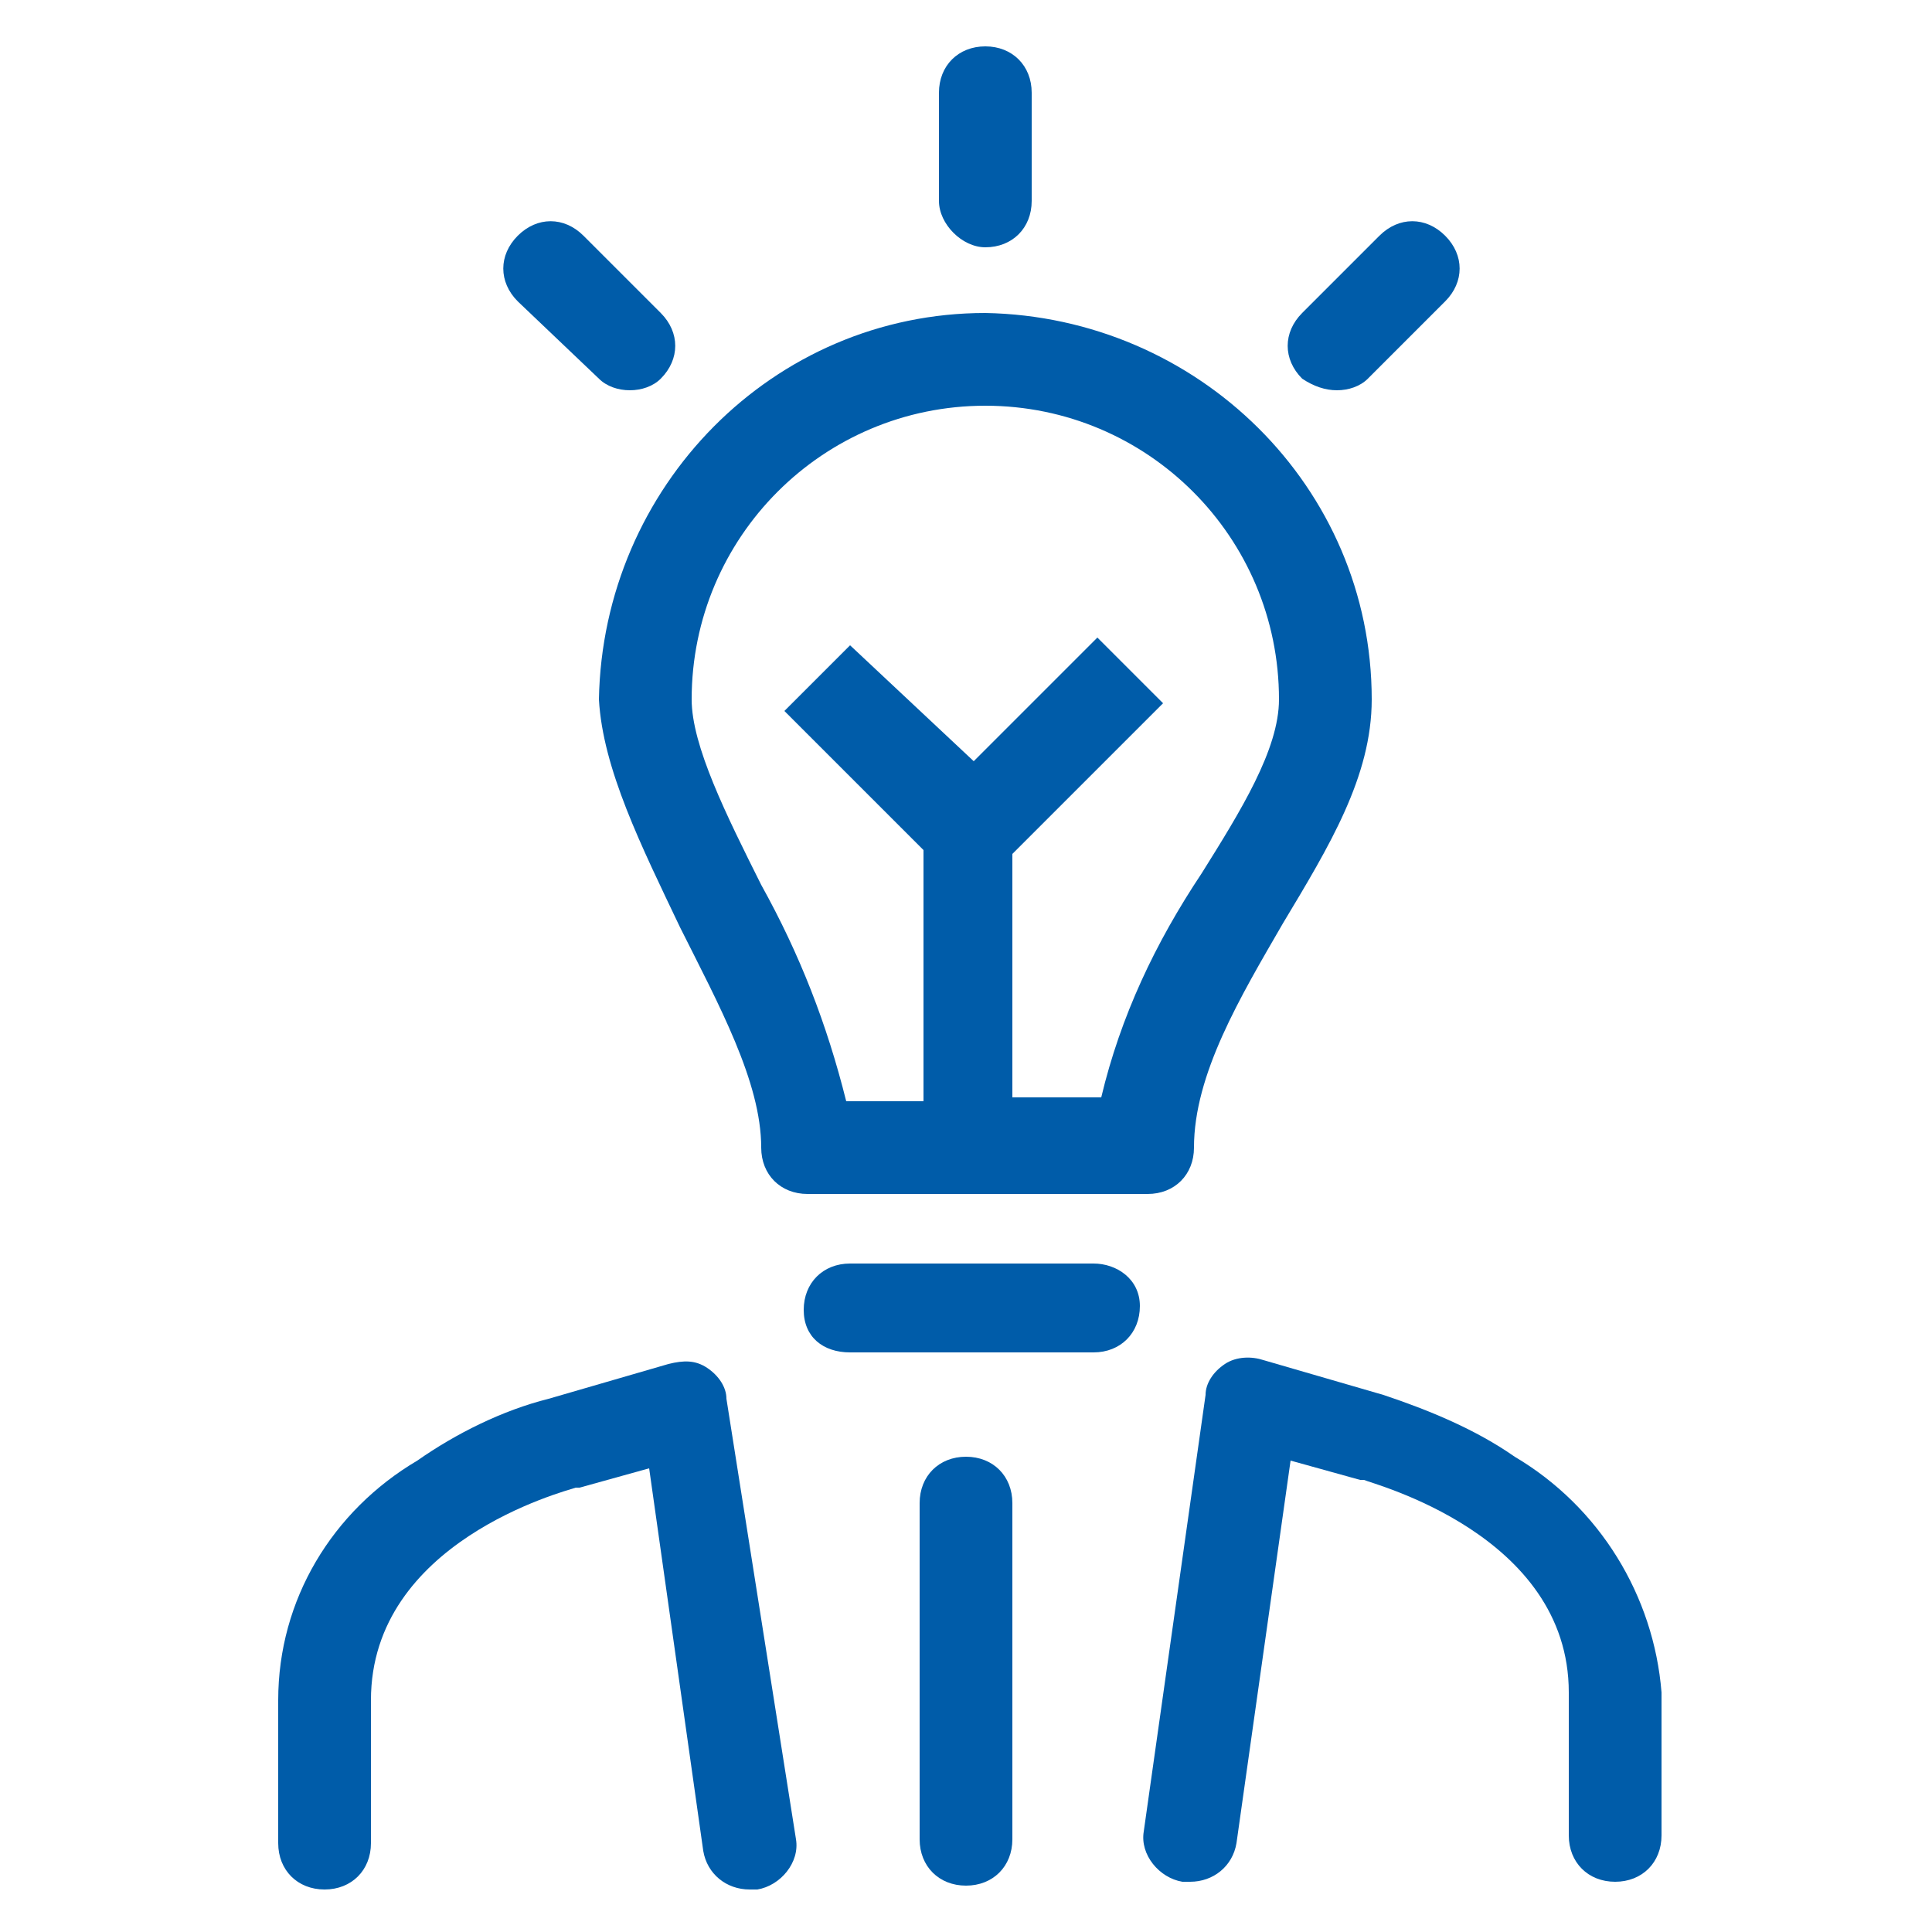 <?xml version="1.0" encoding="UTF-8"?>
<svg xmlns="http://www.w3.org/2000/svg" xmlns:xlink="http://www.w3.org/1999/xlink" version="1.1" id="Gruppe_9915" x="0px" y="0px" viewBox="0 0 50 50" style="enable-background:new 0 0 50 50;" xml:space="preserve">
<style type="text/css">
	.st0{fill:#005CA9;}
</style>
<path id="Pfad_4305" class="st0" d="M25,37.7c-0.7,0-1.2,0.5-1.2,1.2v8.7c0,0.7,0.5,1.2,1.2,1.2s1.2-0.5,1.2-1.2v-8.7  C26.2,38.2,25.7,37.7,25,37.7z"></path>
<path id="Pfad_4306" class="st0" d="M18.8,36.2c0-0.3-0.2-0.6-0.5-0.8s-0.6-0.2-1-0.1l-3.1,0.9c-1.2,0.3-2.4,0.9-3.4,1.6  c-2.2,1.3-3.6,3.6-3.6,6.2v3.7c0,0.7,0.5,1.2,1.2,1.2s1.2-0.5,1.2-1.2V44c0-4.1,5-5.4,5.3-5.5H15l1.8-0.5l1.4,9.9  c0.1,0.6,0.6,1,1.2,1c0.1,0,0.1,0,0.2,0c0.6-0.1,1.1-0.7,1-1.3L18.8,36.2z"></path>
<path id="Pfad_4307" class="st0" d="M39.2,37.7c-1-0.7-2.2-1.2-3.4-1.6l-3.1-0.9c-0.3-0.1-0.7-0.1-1,0.1c-0.3,0.2-0.5,0.5-0.5,0.8  l-1.6,11.3c-0.1,0.6,0.4,1.2,1,1.3c0.1,0,0.1,0,0.2,0c0.6,0,1.1-0.4,1.2-1l1.4-9.9l1.8,0.5h0.1c0.2,0.1,5.3,1.4,5.3,5.5v3.7  c0,0.7,0.5,1.2,1.2,1.2s1.2-0.5,1.2-1.2v-3.7C42.8,41.3,41.4,39,39.2,37.7z"></path>
<path id="Pfad_4308" class="st0" d="M17.6,24c1,2,2.1,4,2.1,5.7c0,0.7,0.5,1.2,1.2,1.2h8.8c0.7,0,1.2-0.5,1.2-1.2l0,0  c0-1.9,1.2-3.9,2.3-5.8c1.2-2,2.3-3.8,2.3-5.8c0-5.5-4.5-9.9-10-10c-5.5,0-9.9,4.5-10,10C15.6,19.9,16.6,21.9,17.6,24z M25.5,10.5  c4.2,0,7.6,3.4,7.6,7.6c0,1.3-1,2.9-2,4.5c-1.2,1.8-2.1,3.7-2.6,5.8h-2.3v-6.3l3.9-3.9l-1.7-1.7l-3.2,3.2l-3.2-3l-1.7,1.7l3.6,3.6  v6.5h-2c-0.5-2-1.2-3.8-2.2-5.6c-0.9-1.8-1.8-3.6-1.8-4.8C17.9,13.9,21.3,10.5,25.5,10.5L25.5,10.5z"></path>
<path id="Pfad_4309" class="st0" d="M28.3,32.7H22c-0.7,0-1.2,0.5-1.2,1.2S21.3,35,22,35h6.3c0.7,0,1.2-0.5,1.2-1.2  S28.9,32.7,28.3,32.7z"></path>
<path id="Pfad_4310" class="st0" d="M25.5,6.4c0.7,0,1.2-0.5,1.2-1.2V2.4c0-0.7-0.5-1.2-1.2-1.2s-1.2,0.5-1.2,1.2v2.8  C24.3,5.8,24.9,6.4,25.5,6.4z"></path>
<path id="Pfad_4311" class="st0" d="M15.5,9.8c0.2,0.2,0.5,0.3,0.8,0.3s0.6-0.1,0.8-0.3c0.5-0.5,0.5-1.2,0-1.7l-2-2  c-0.5-0.5-1.2-0.5-1.7,0s-0.5,1.2,0,1.7l0,0L15.5,9.8z"></path>
<path id="Pfad_4312" class="st0" d="M34.6,10.1c0.3,0,0.6-0.1,0.8-0.3l2-2c0.5-0.5,0.5-1.2,0-1.7l0,0c-0.5-0.5-1.2-0.5-1.7,0l0,0  l-2,2c-0.5,0.5-0.5,1.2,0,1.7C34,10,34.3,10.1,34.6,10.1z"></path>
</svg>

